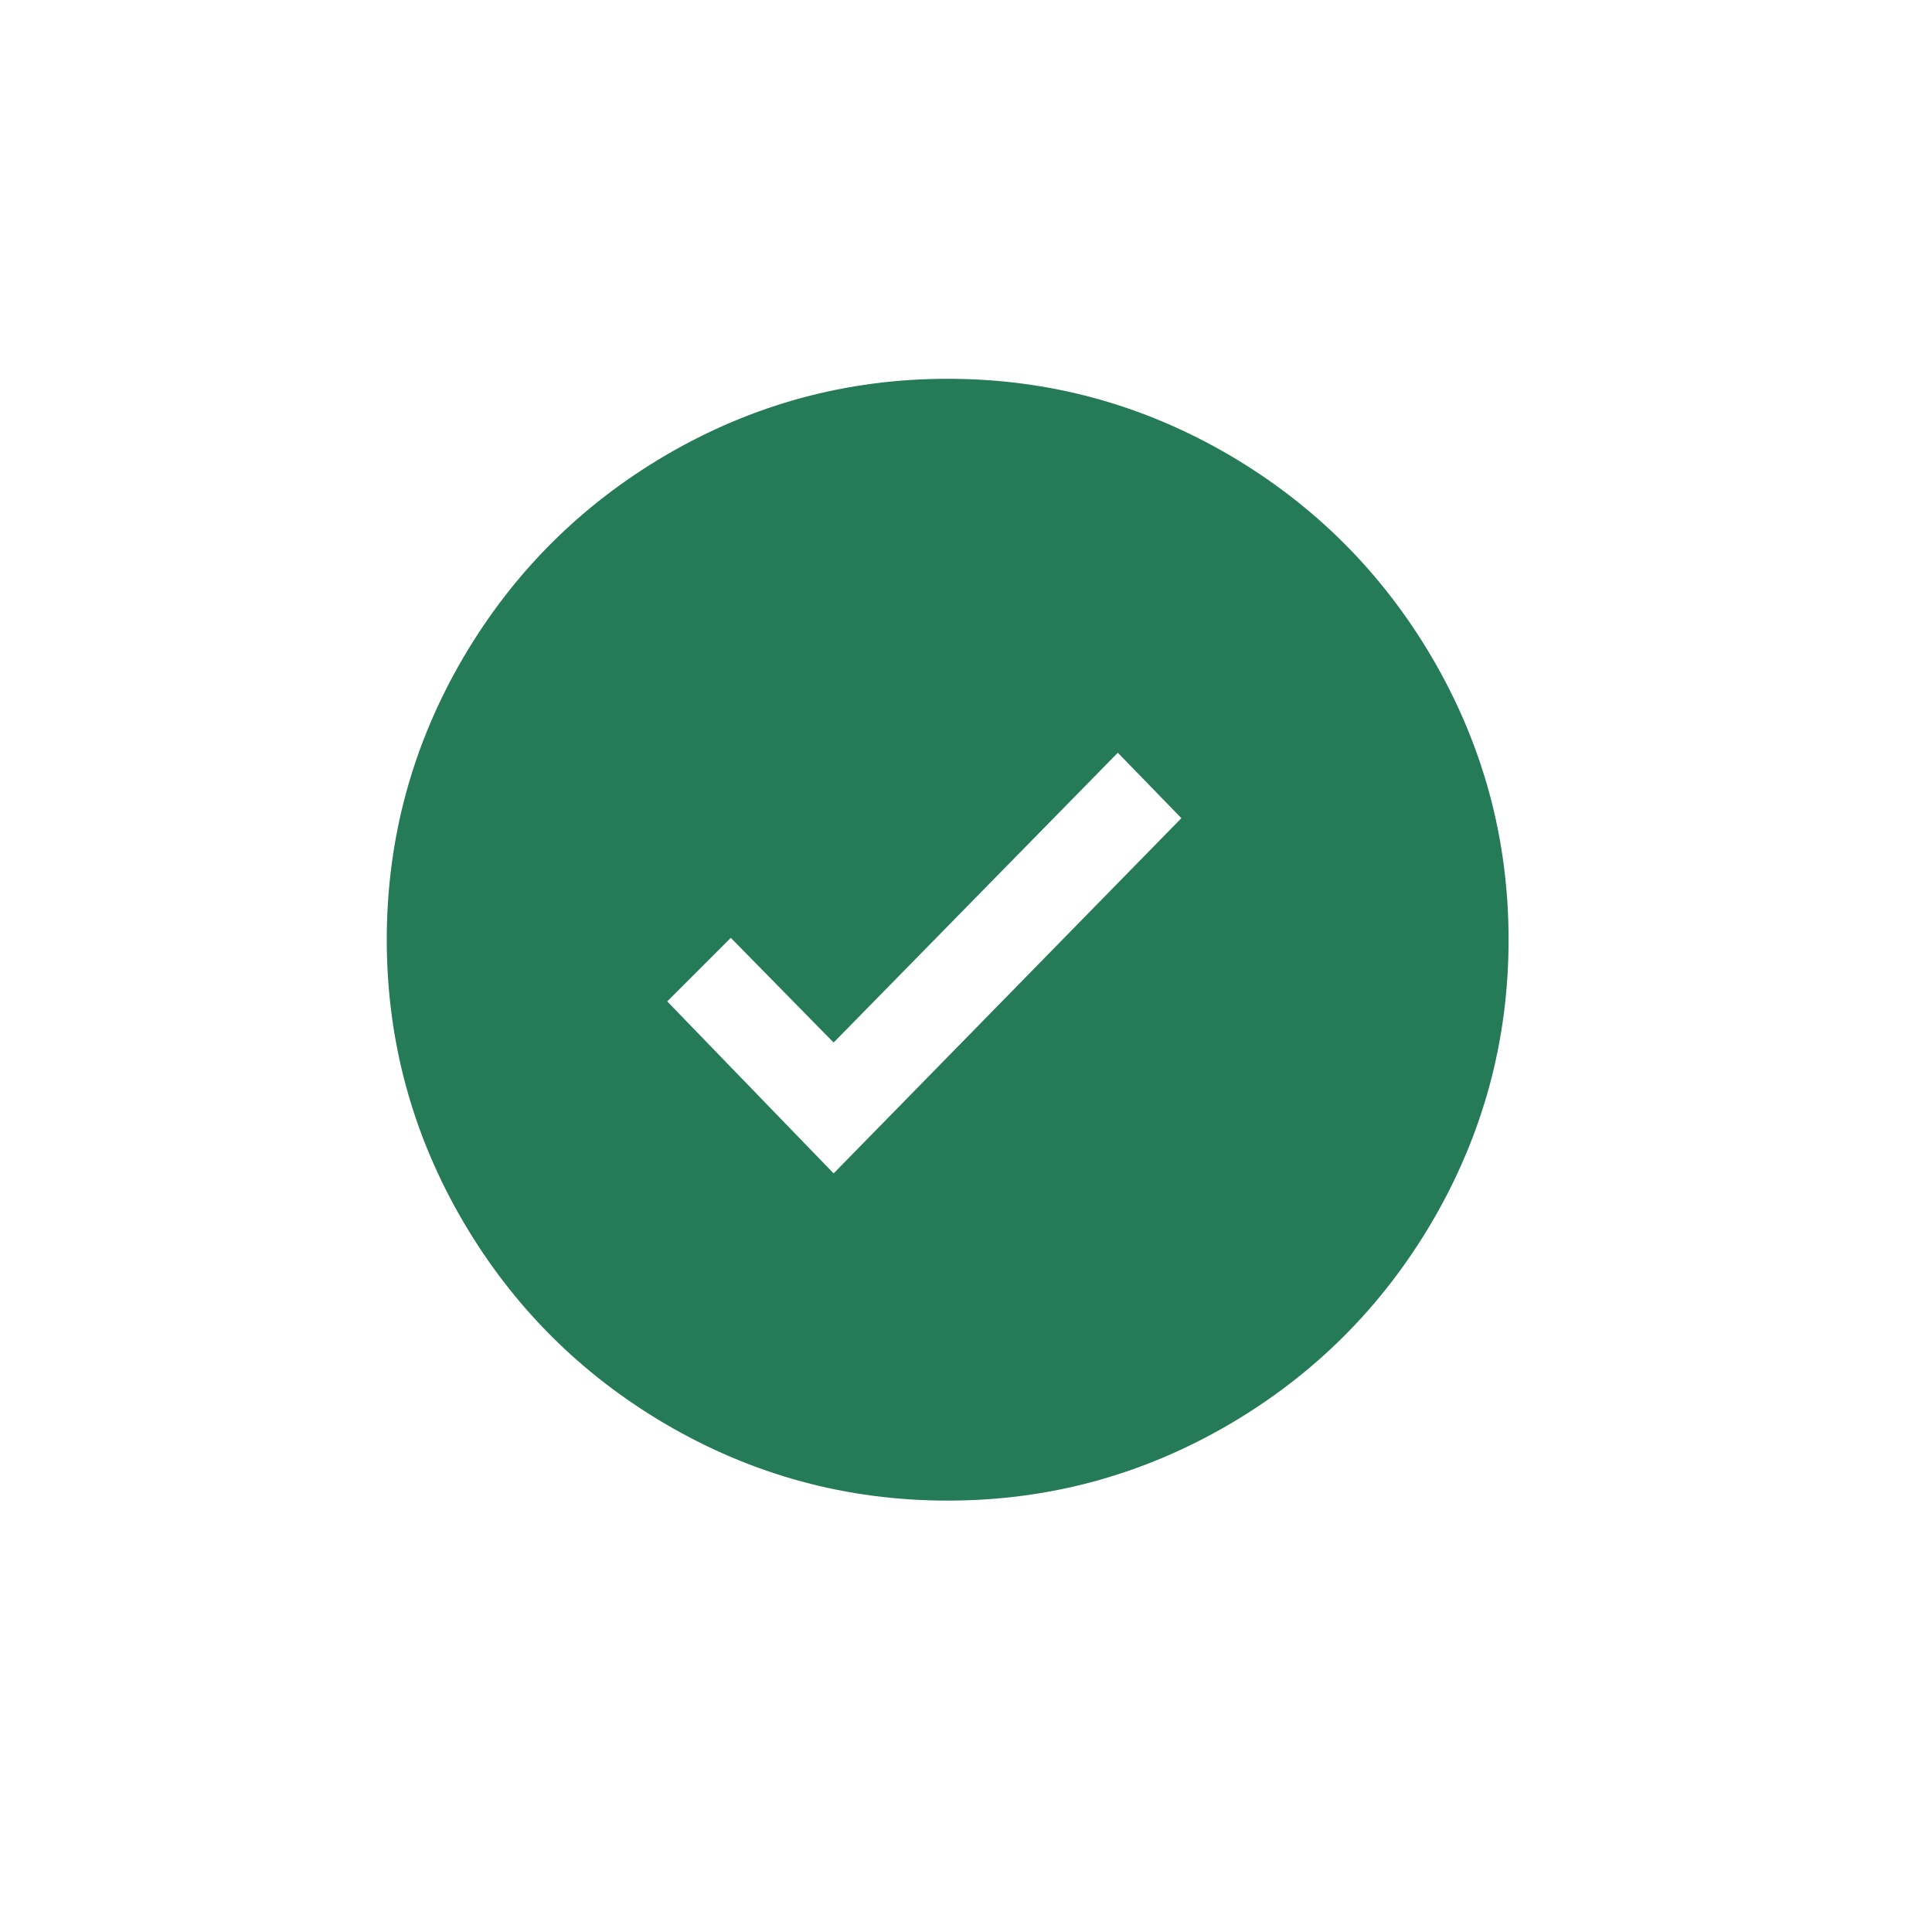<svg width="31" height="31" viewBox="0 0 31 31" fill="none" xmlns="http://www.w3.org/2000/svg">
    <path
        d="M15.206 6.078C16.826 6.078 18.336 6.488 19.736 7.308C21.096 8.108 22.176 9.188 22.976 10.548C23.796 11.948 24.206 13.458 24.206 15.078C24.206 16.698 23.796 18.208 22.976 19.608C22.176 20.968 21.096 22.048 19.736 22.848C18.336 23.668 16.826 24.078 15.206 24.078C13.586 24.078 12.076 23.668 10.676 22.848C9.316 22.048 8.236 20.968 7.436 19.608C6.616 18.208 6.206 16.698 6.206 15.078C6.206 13.458 6.616 11.948 7.436 10.548C8.236 9.188 9.316 8.108 10.676 7.308C12.076 6.488 13.586 6.078 15.206 6.078ZM17.936 12.078L13.376 16.728L11.726 15.048L10.706 16.068L13.376 18.828L18.956 13.128L17.936 12.078Z"
        fill="#257a57" />
</svg>